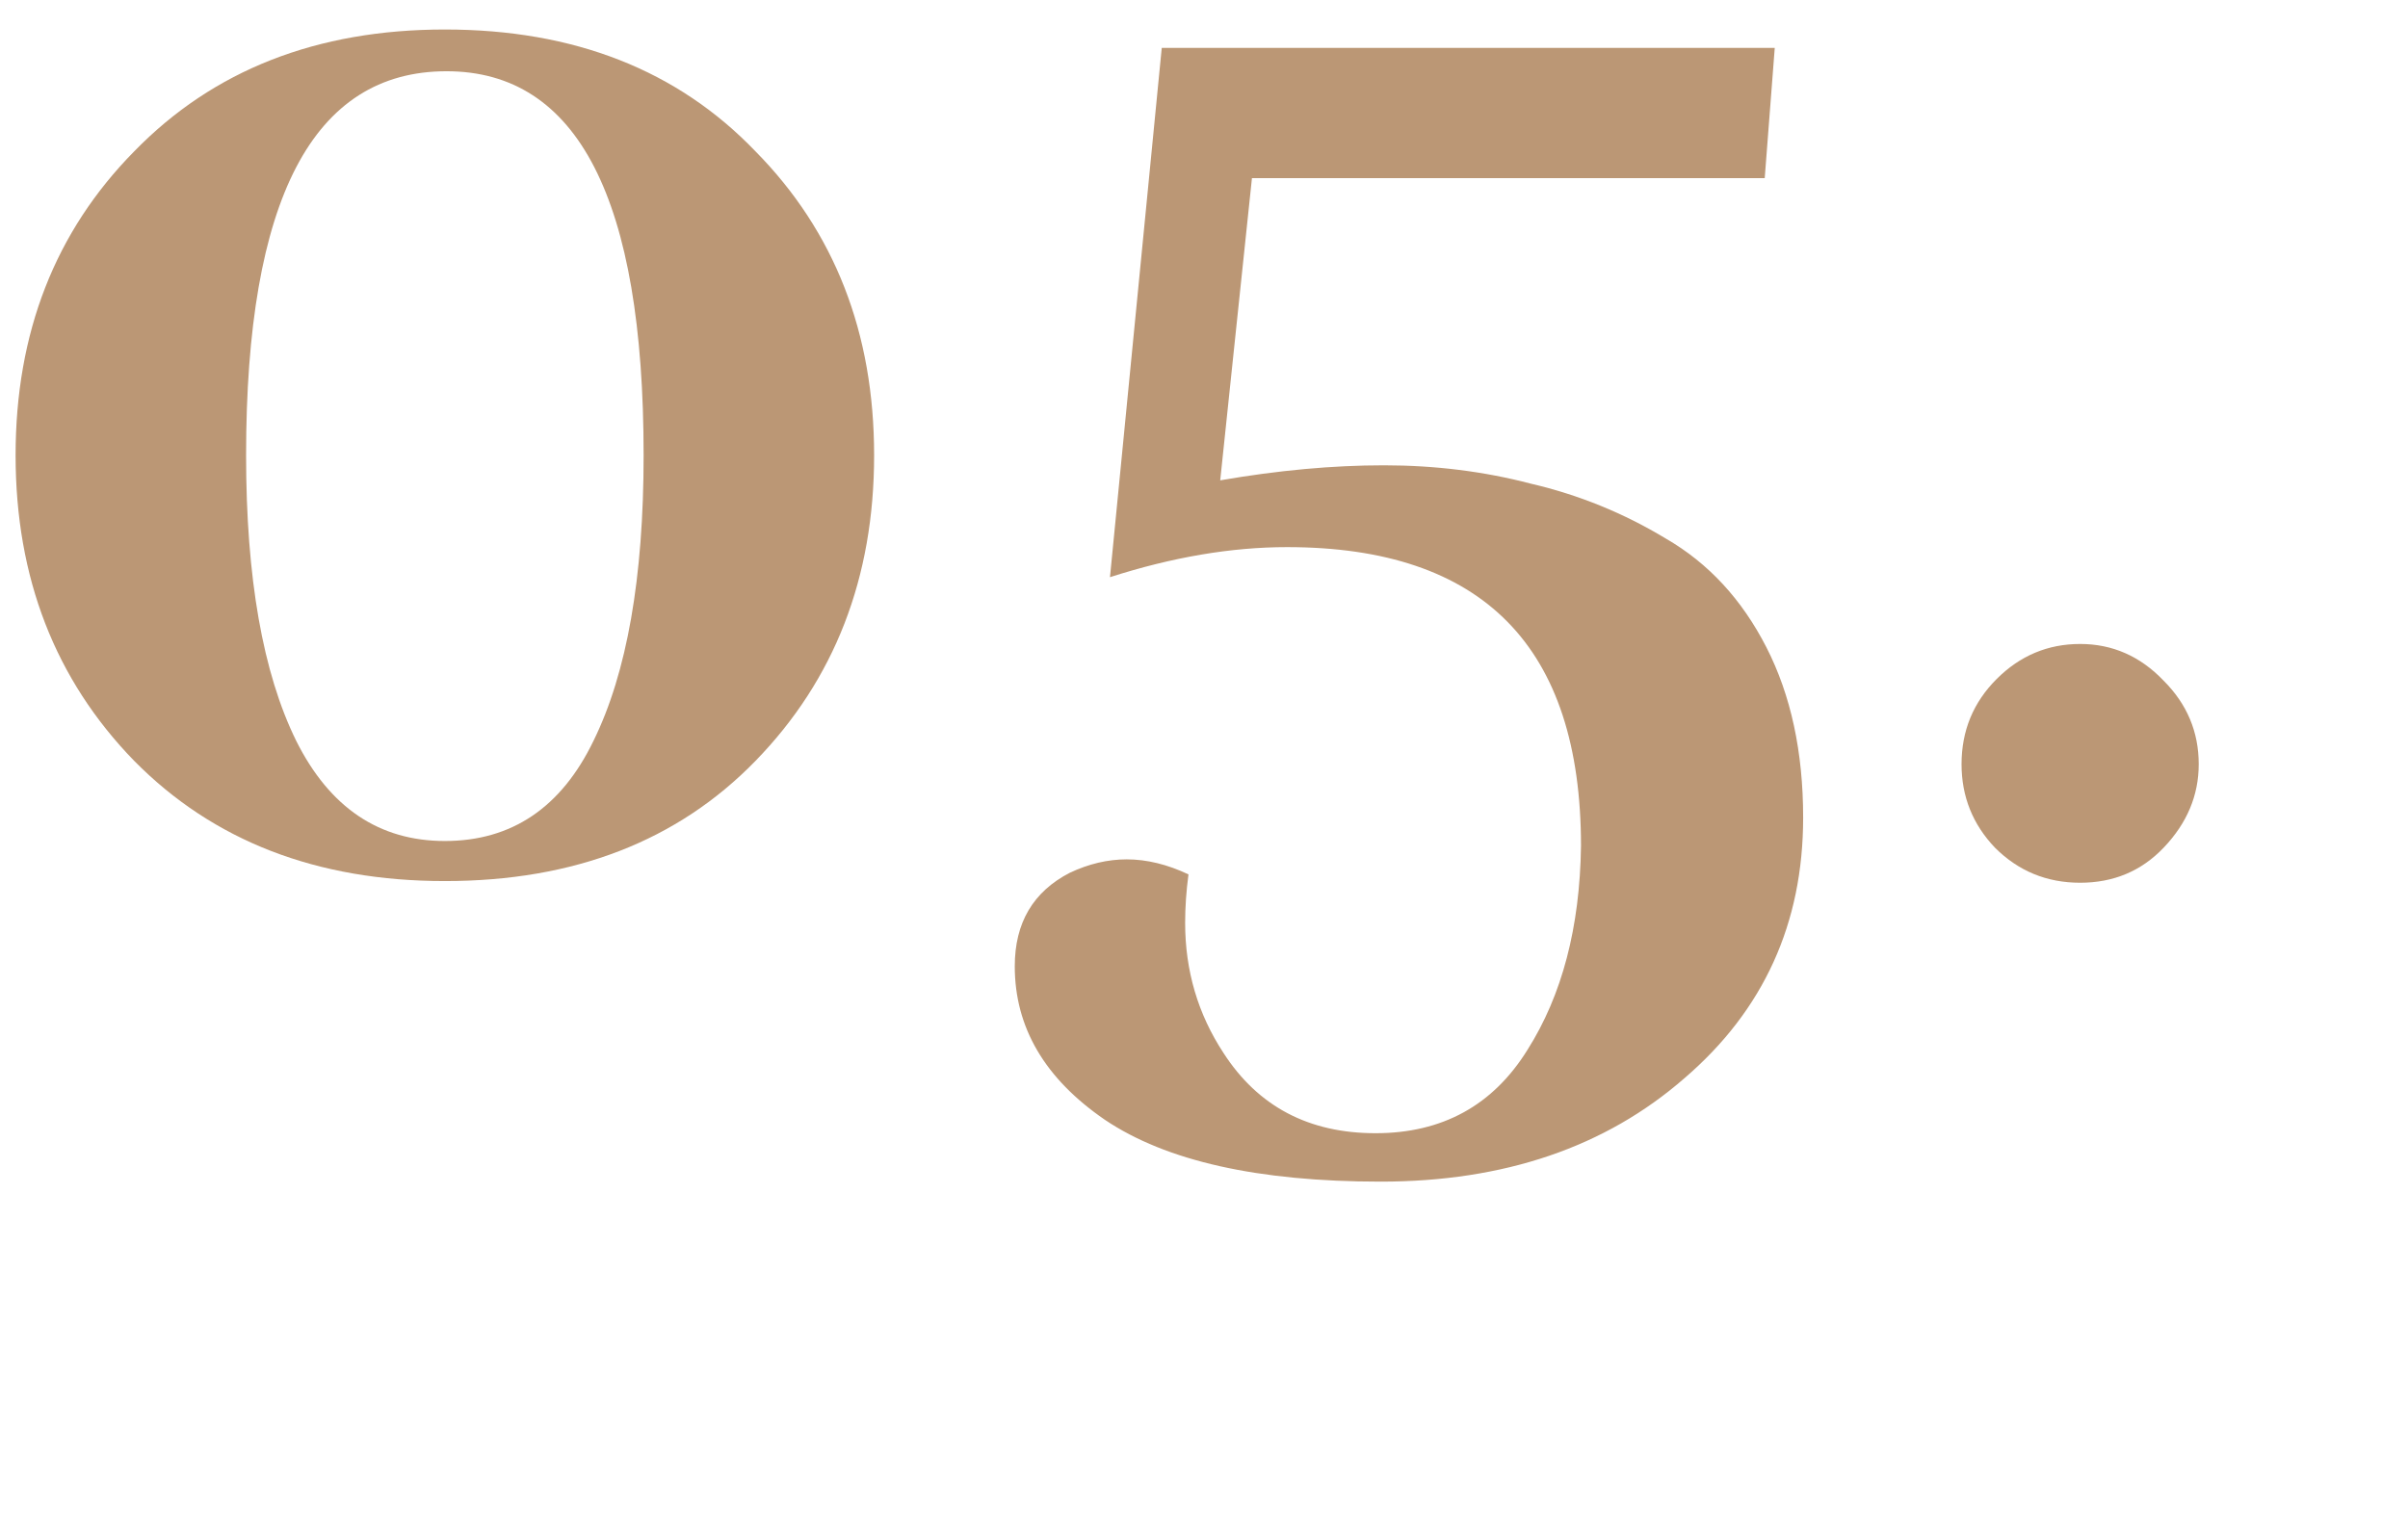 <svg width="173" height="110" viewBox="0 0 173 110" fill="none" xmlns="http://www.w3.org/2000/svg">
<rect width="173" height="110" fill="white"/>
<path d="M62.8 32.72C62.8 41.52 59.96 48.84 54.28 54.68C48.68 60.44 41.24 63.32 31.96 63.32C22.76 63.32 15.32 60.44 9.64 54.68C3.96 48.84 1.12 41.52 1.12 32.72C1.12 23.92 3.96 16.64 9.64 10.88C15.32 5.04 22.76 2.12 31.96 2.12C41.24 2.12 48.68 5.04 54.28 10.88C59.96 16.64 62.8 23.92 62.8 32.72ZM17.68 32.72C17.68 41.52 18.88 48.36 21.28 53.24C23.68 58.04 27.24 60.44 31.96 60.44C36.76 60.44 40.32 58.04 42.64 53.24C45.04 48.36 46.24 41.52 46.24 32.72C46.24 14.32 41.52 5.12 32.08 5.12C22.48 5.12 17.68 14.32 17.68 32.72Z" fill="#BB9775"/>
<path d="M92.465 39.32C88.465 39.32 84.225 40.04 79.745 41.48L83.465 3.44H127.505L126.785 12.8H89.945L87.665 34.52C91.825 33.8 95.745 33.44 99.425 33.44C103.105 33.44 106.625 33.88 109.985 34.76C113.425 35.56 116.665 36.88 119.705 38.72C122.745 40.48 125.145 43.08 126.905 46.52C128.665 49.96 129.545 54.04 129.545 58.76C129.545 66.36 126.705 72.6 121.025 77.48C115.345 82.44 108.065 84.92 99.185 84.92C90.385 84.92 83.785 83.44 79.385 80.48C75.065 77.52 72.905 73.84 72.905 69.44C72.905 66.32 74.225 64.08 76.865 62.72C78.225 62.08 79.585 61.76 80.945 61.76C82.385 61.76 83.865 62.12 85.385 62.84C85.225 64.04 85.145 65.2 85.145 66.32C85.145 69.76 86.065 72.88 87.905 75.68C90.385 79.52 94.025 81.44 98.825 81.44C103.625 81.44 107.265 79.44 109.745 75.44C112.225 71.52 113.505 66.64 113.585 60.8C113.585 46.48 106.545 39.32 92.465 39.32Z" fill="#BB9775"/>
<path d="M157.965 54.92C157.965 57.16 157.125 59.16 155.445 60.92C153.845 62.6 151.845 63.44 149.445 63.44C147.045 63.44 145.005 62.6 143.325 60.92C141.725 59.24 140.925 57.24 140.925 54.92C140.925 52.52 141.765 50.48 143.445 48.8C145.125 47.12 147.125 46.28 149.445 46.28C151.765 46.28 153.765 47.16 155.445 48.92C157.125 50.6 157.965 52.6 157.965 54.92Z" fill="#BB9775"/>
</svg>

